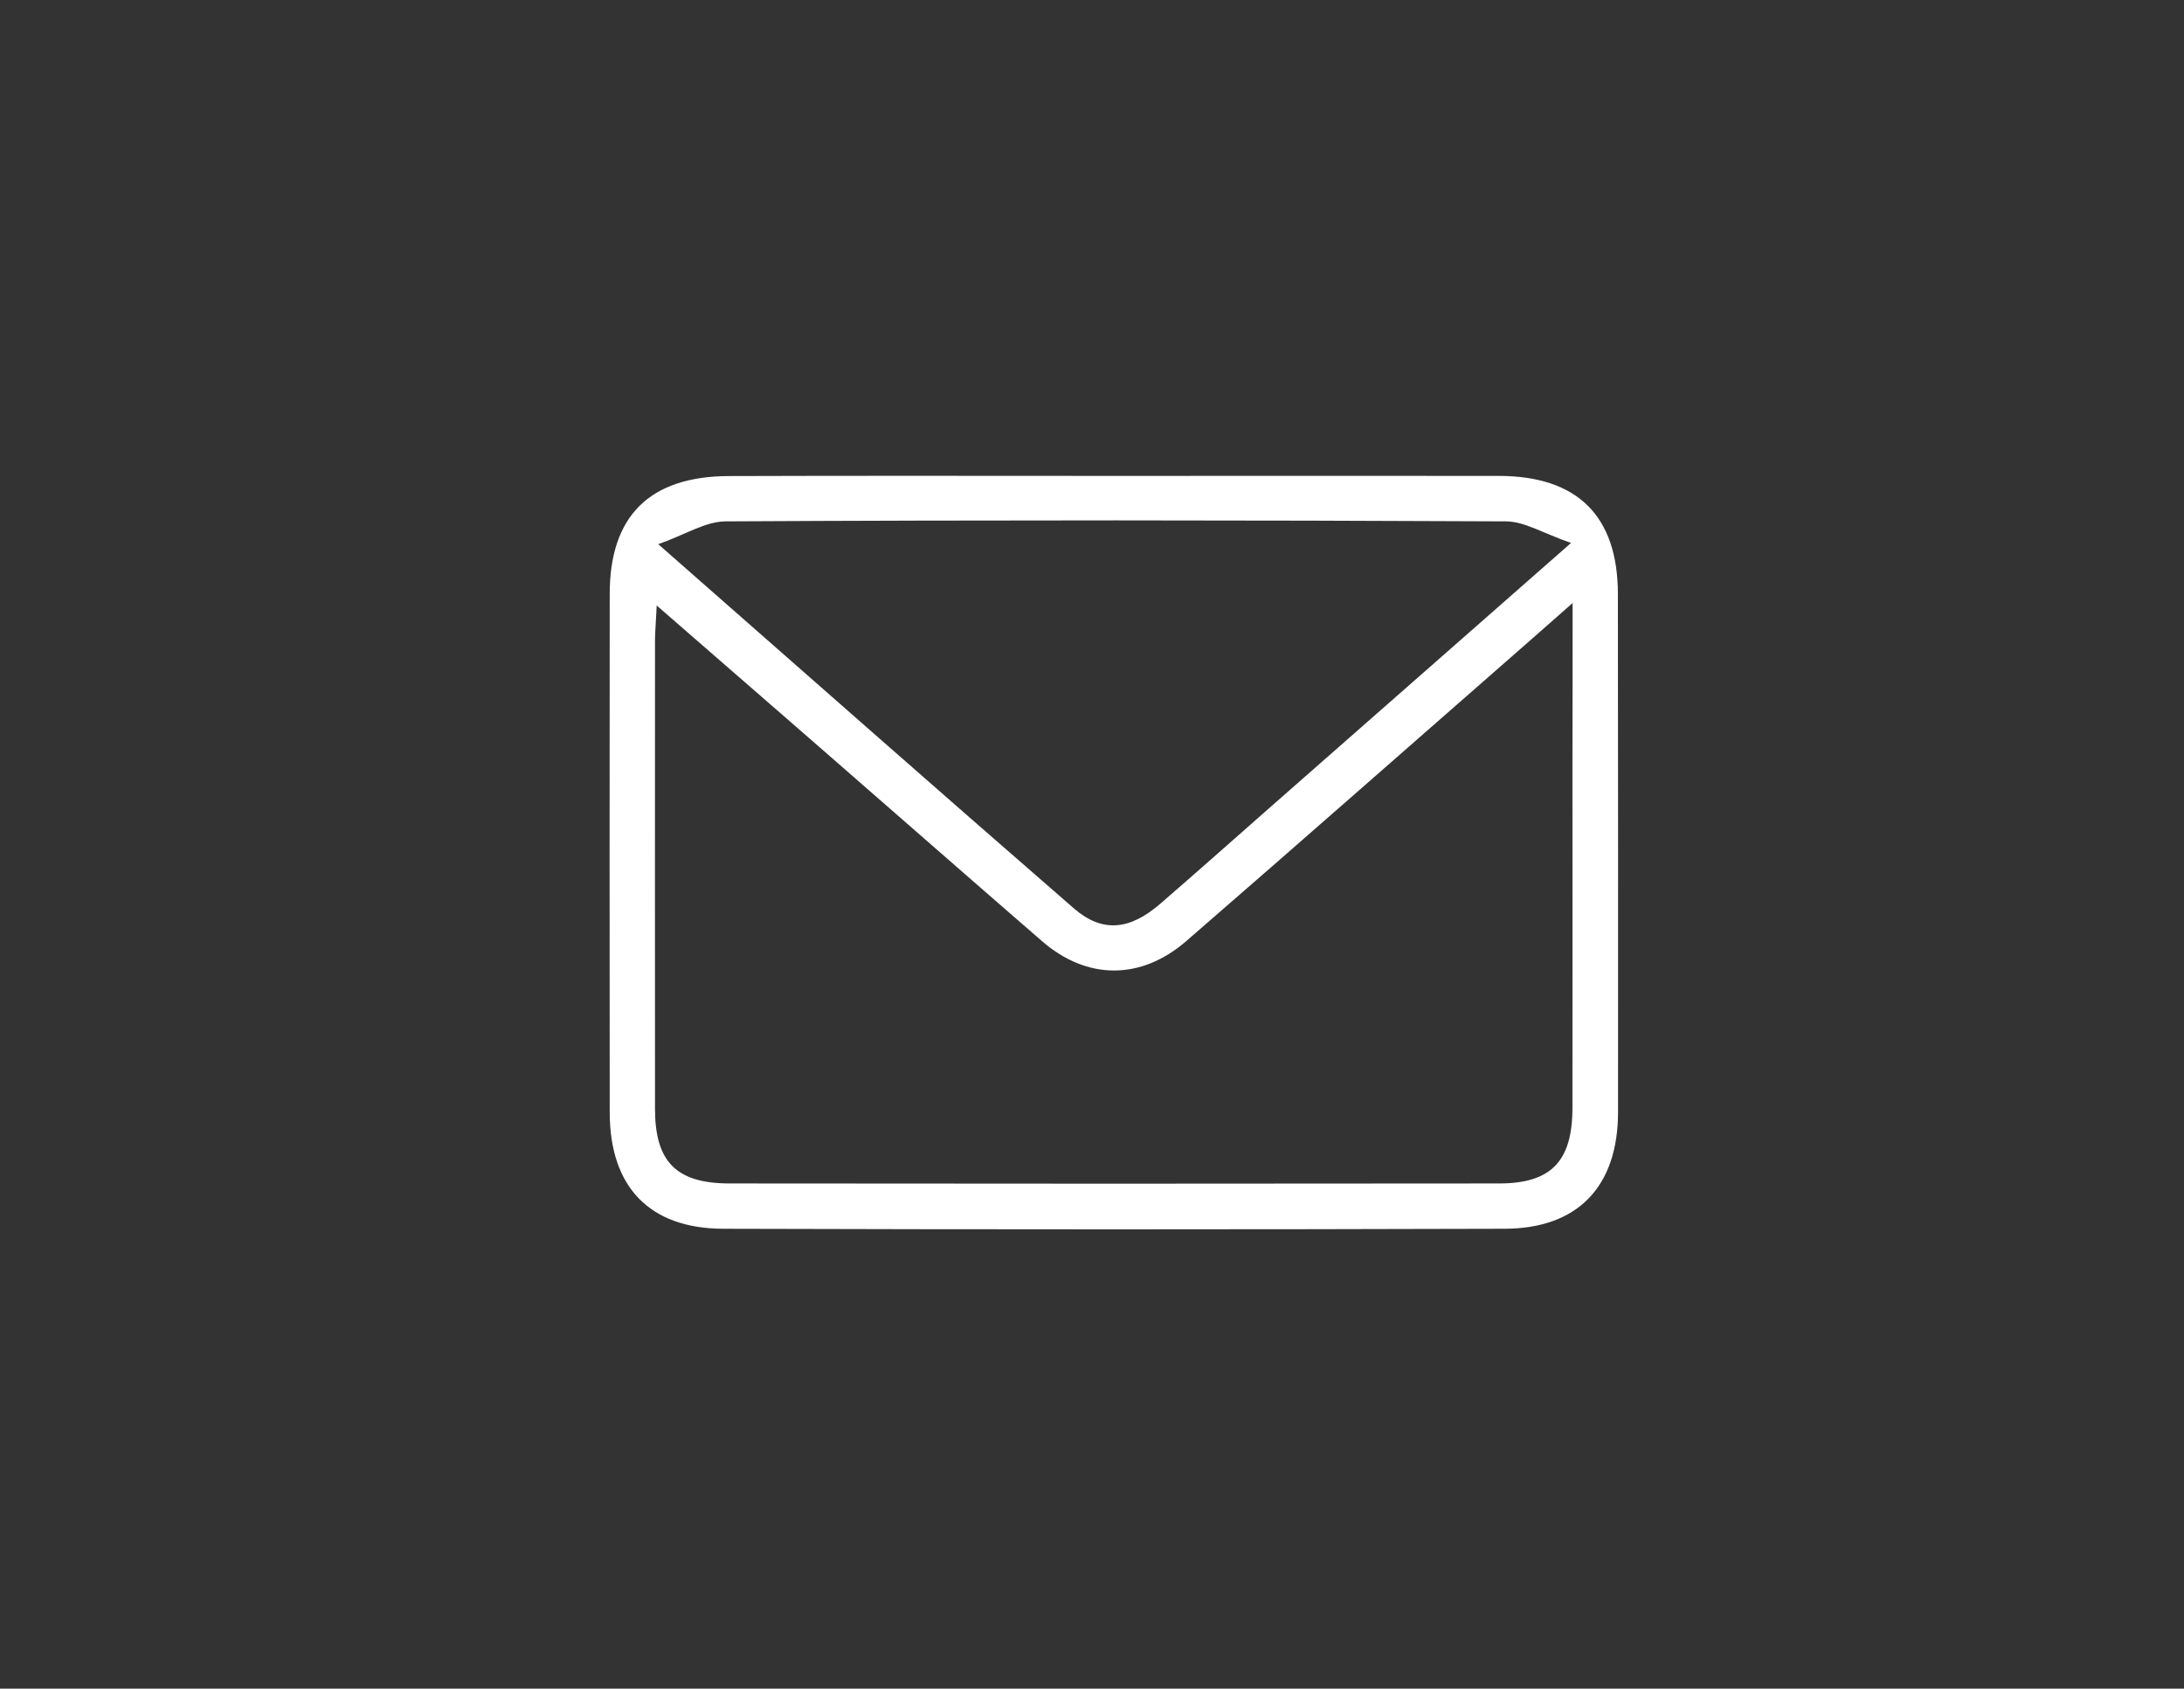 <?xml version="1.0" encoding="utf-8"?>
<!-- Generator: Adobe Illustrator 18.0.0, SVG Export Plug-In . SVG Version: 6.00 Build 0)  -->
<!DOCTYPE svg PUBLIC "-//W3C//DTD SVG 1.1//EN" "http://www.w3.org/Graphics/SVG/1.1/DTD/svg11.dtd">
<svg version="1.1" id="Layer_1" xmlns="http://www.w3.org/2000/svg" xmlns:xlink="http://www.w3.org/1999/xlink" x="0px" y="0px"
	 viewBox="0 0 1417.4 1095.7" enable-background="new 0 0 1417.4 1095.7" xml:space="preserve">
<rect x="0" y="0" width="1417.4" height="1095.7" fill="#333333" stroke="none"/>
<g id="CfMGf2.tif">
	<g>
		<path fill="#FFFFFF" d="M725.3,308.8c82.5,0,165-0.1,247.5,0c51,0.1,77.1,26,77.2,76.5c0.1,112.2,0.2,224.3,0.1,336.5
			c-0.1,48-26,75.4-73.7,75.5c-169,0.5-338.1,0.5-507.1,0c-48.1-0.2-73.5-27.4-73.6-75.4c-0.1-112.2-0.1-224.3,0-336.5
			c0-50.5,25.8-76.3,77.2-76.5C557.1,308.6,641.2,308.8,725.3,308.8z M1020.6,391.3c-12.5,11-19.6,17.3-26.7,23.5
			c-74.7,65.3-149.1,130.9-224.1,195.9c-29.5,25.5-64.4,25.2-93.4,0.1c-50.8-44-101.3-88.4-152-132.5c-31.6-27.5-63.2-55-98.2-85.4
			c-0.5,10.7-1,16.1-1.1,21.5c0,101.7-0.1,203.4,0,305.1c0,34.2,13.7,48.3,48,48.4c166.6,0.2,333.2,0.2,499.8,0
			c33.8,0,47.5-14.4,47.6-48.7c0.1-74.5,0-149,0-223.4C1020.6,463.2,1020.6,430.7,1020.6,391.3z M1019.6,352.3
			c-18.2-6.3-30.1-13.9-42.1-14c-168.9-0.8-337.8-0.9-506.7,0c-13,0.1-26,8.6-43.6,14.8c94,82.5,181.5,159.7,269.6,236.2
			c18.6,16.2,36.4,14.2,56.1-2.8c23.6-20.4,46.9-41.1,70.3-61.7C886.3,469.4,949.3,414,1019.6,352.3z"/>
	</g>
</g>
</svg>
